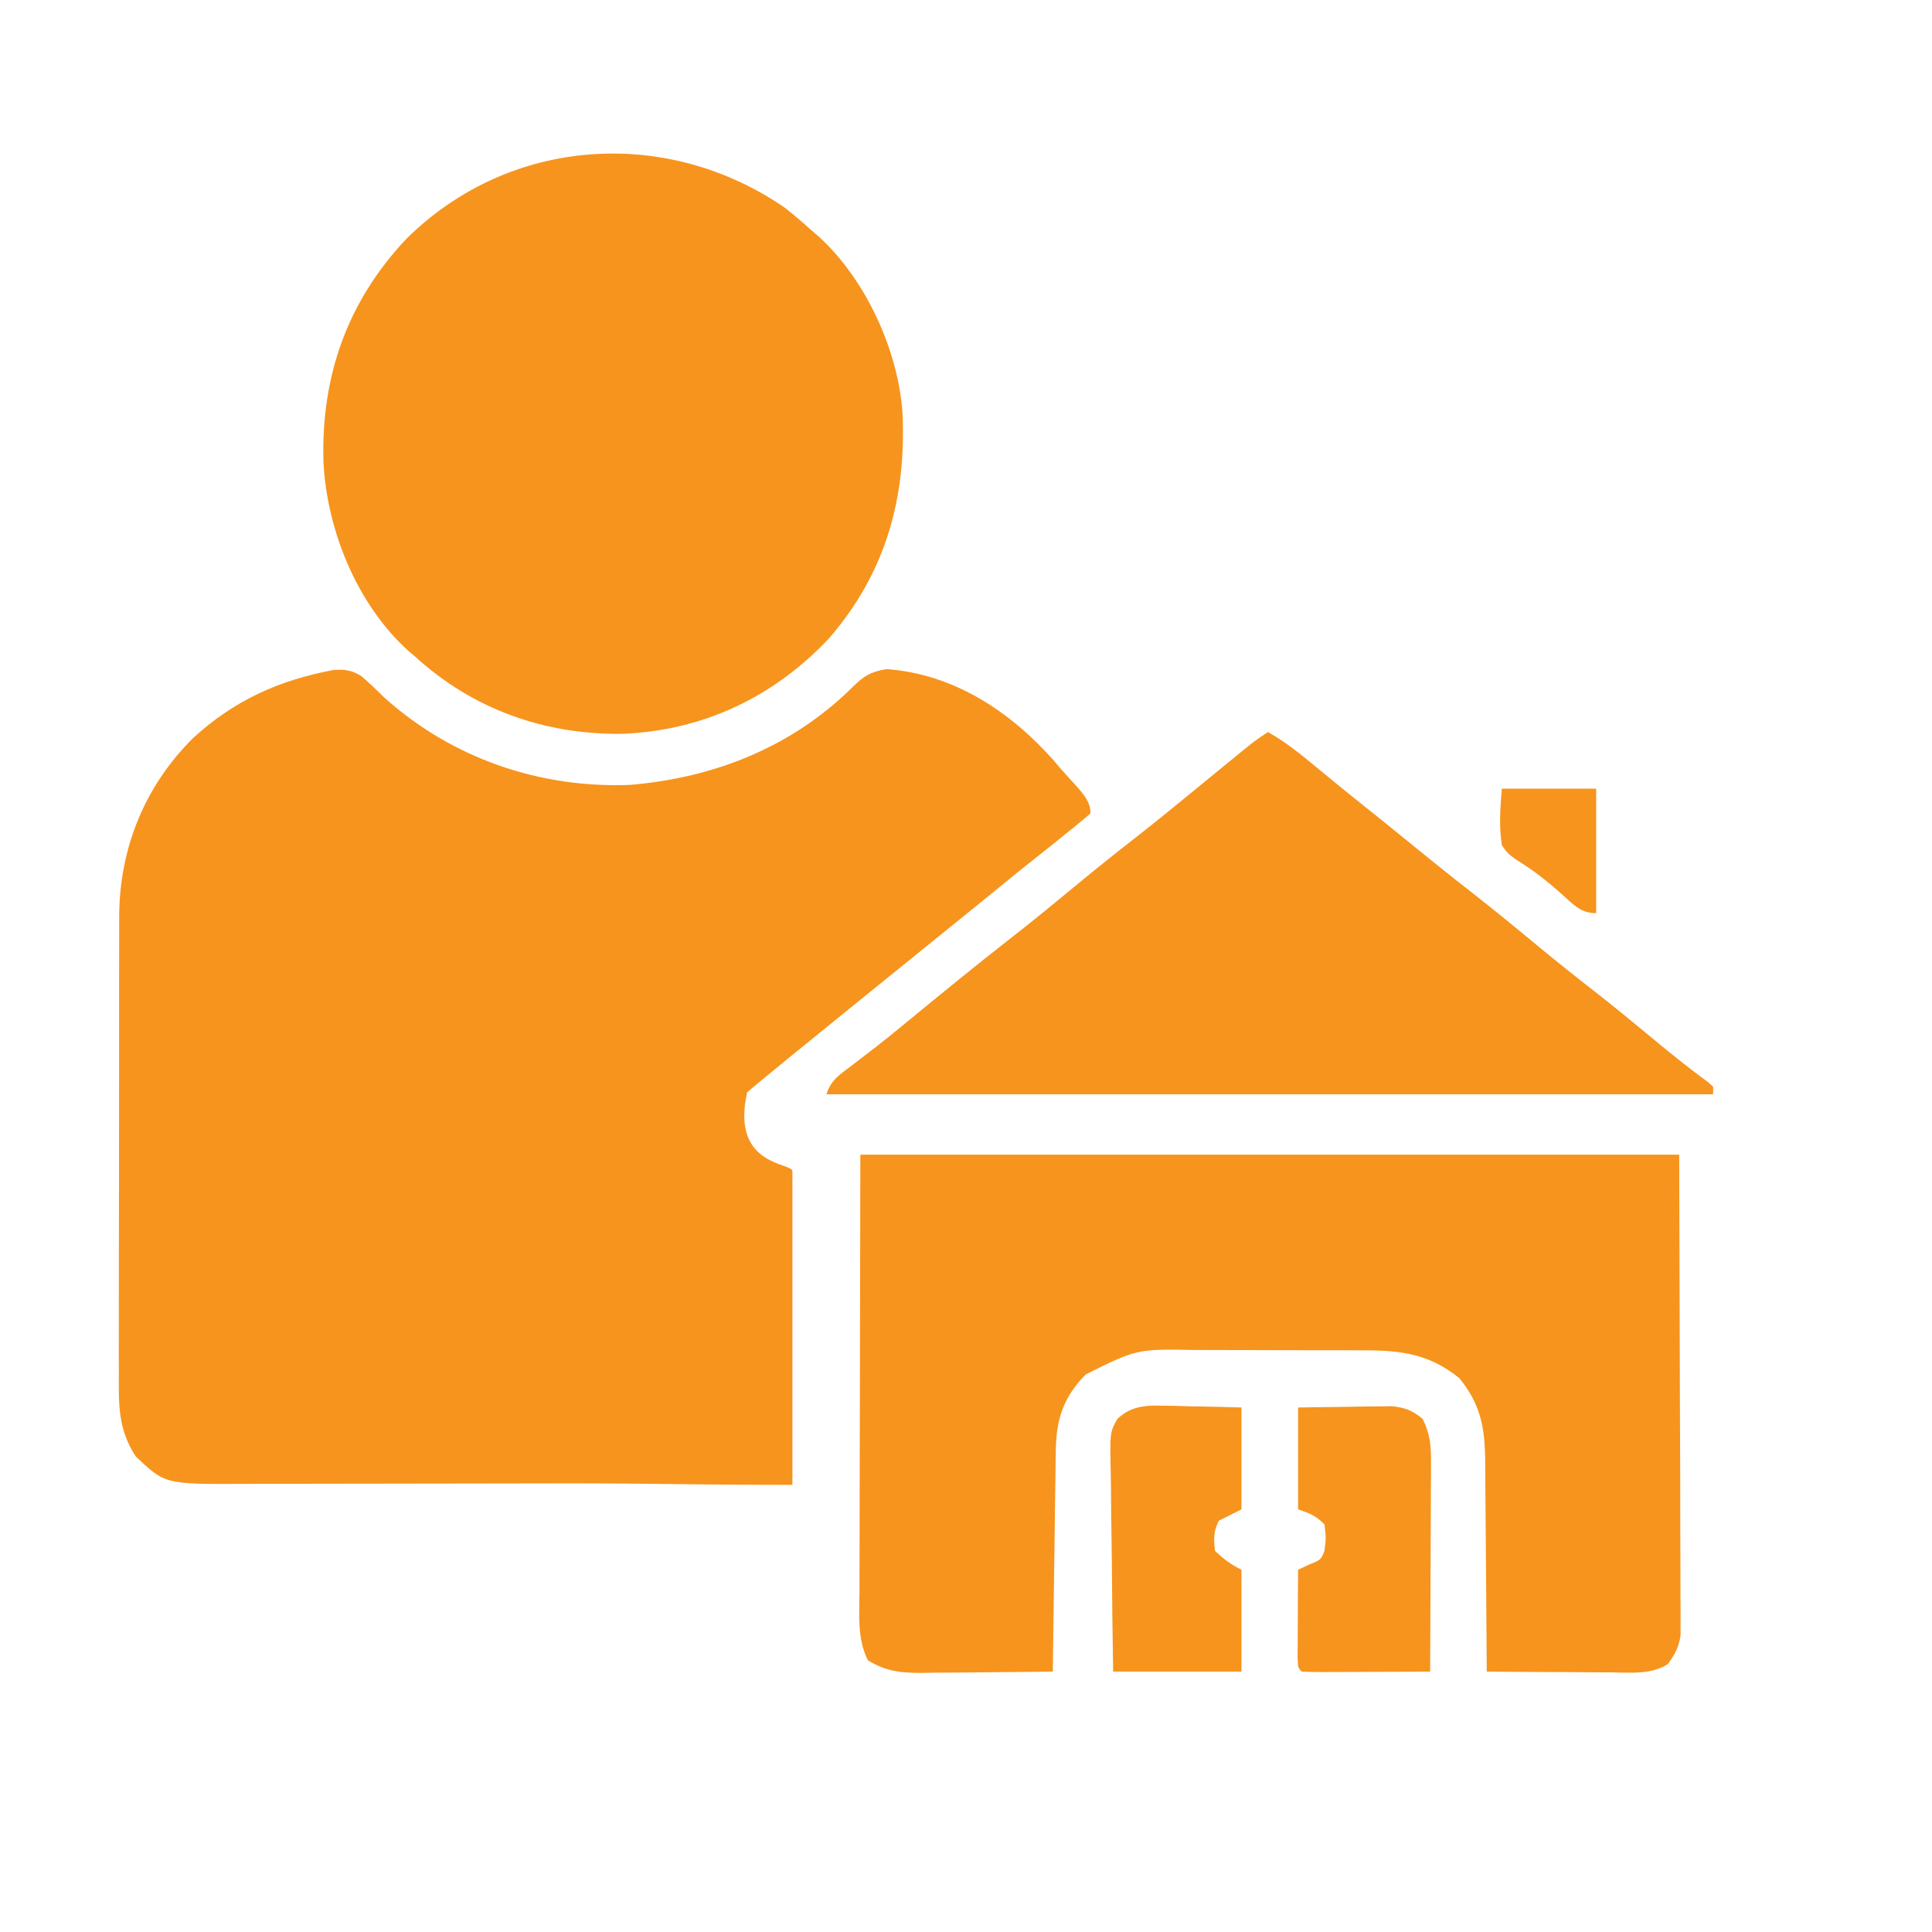 <svg width="80" height="80" viewBox="0 0 80 80" fill="none" xmlns="http://www.w3.org/2000/svg">
<path d="M35.625 47.812C46.814 47.812 58.004 47.812 69.532 47.812C69.541 51.148 69.551 54.483 69.561 57.92C69.565 58.973 69.569 60.027 69.574 61.112C69.576 62.398 69.576 62.398 69.576 62.999C69.577 63.42 69.579 63.841 69.581 64.261C69.585 64.898 69.585 65.535 69.585 66.172C69.586 66.359 69.588 66.547 69.59 66.74C69.589 66.911 69.589 67.083 69.588 67.26C69.588 67.409 69.589 67.558 69.589 67.712C69.52 68.208 69.354 68.502 69.063 68.906C68.359 69.349 67.539 69.258 66.736 69.249C66.588 69.249 66.44 69.248 66.287 69.248C65.816 69.246 65.345 69.242 64.874 69.238C64.553 69.237 64.233 69.235 63.913 69.234C63.13 69.231 62.346 69.225 61.563 69.219C61.562 69.026 61.562 69.026 61.561 68.83C61.555 67.616 61.546 66.402 61.534 65.189C61.528 64.565 61.523 63.941 61.52 63.317C61.518 62.714 61.513 62.111 61.505 61.509C61.503 61.279 61.502 61.05 61.502 60.821C61.5 59.319 61.412 58.27 60.43 57.07C59.264 56.116 58.119 55.92 56.625 55.915C56.427 55.914 56.228 55.913 56.024 55.912C55.81 55.912 55.597 55.911 55.383 55.911C55.161 55.911 54.938 55.91 54.716 55.91C54.251 55.909 53.786 55.908 53.321 55.909C52.729 55.909 52.137 55.906 51.545 55.904C51.086 55.902 50.626 55.902 50.167 55.902C49.949 55.902 49.731 55.901 49.513 55.9C47.078 55.856 47.078 55.856 44.962 56.909C44.03 57.854 43.736 58.762 43.718 60.066C43.715 60.269 43.712 60.472 43.709 60.682C43.706 60.903 43.703 61.124 43.701 61.345C43.698 61.572 43.694 61.799 43.691 62.026C43.682 62.622 43.675 63.218 43.667 63.813C43.659 64.422 43.651 65.031 43.642 65.639C43.625 66.832 43.609 68.025 43.594 69.219C42.68 69.23 41.765 69.239 40.85 69.245C40.54 69.247 40.229 69.25 39.918 69.254C39.47 69.26 39.022 69.263 38.574 69.264C38.436 69.267 38.298 69.269 38.156 69.272C37.302 69.272 36.673 69.204 35.938 68.75C35.487 67.852 35.584 66.85 35.59 65.87C35.59 65.672 35.59 65.473 35.59 65.269C35.59 64.734 35.591 64.2 35.594 63.665C35.596 63.162 35.596 62.66 35.596 62.157C35.597 60.69 35.602 59.222 35.606 57.754C35.615 52.833 35.615 52.833 35.625 47.812Z" fill="#F7941D"/>
<path d="M52.5 30.312C53.228 30.714 53.844 31.221 54.483 31.748C54.708 31.933 54.933 32.117 55.158 32.302C55.266 32.39 55.374 32.479 55.486 32.571C55.842 32.862 56.202 33.151 56.562 33.438C57.122 33.883 57.677 34.333 58.231 34.785C59.124 35.513 60.019 36.235 60.928 36.943C61.866 37.675 62.784 38.43 63.7 39.189C64.472 39.827 65.254 40.449 66.044 41.064C66.907 41.738 67.751 42.435 68.593 43.135C69.29 43.712 69.994 44.272 70.723 44.807C70.794 44.871 70.865 44.934 70.938 45C70.938 45.103 70.938 45.206 70.938 45.312C58.82 45.312 46.703 45.312 34.219 45.312C34.429 44.68 34.766 44.509 35.371 44.043C35.573 43.888 35.775 43.732 35.977 43.577C36.127 43.461 36.127 43.461 36.28 43.344C36.66 43.05 37.032 42.747 37.402 42.441C38.879 41.227 40.357 40.014 41.865 38.838C42.803 38.107 43.72 37.352 44.636 36.594C45.431 35.937 46.236 35.295 47.05 34.661C47.728 34.131 48.396 33.589 49.061 33.043C49.659 32.551 50.259 32.061 50.859 31.572C50.968 31.483 51.077 31.395 51.189 31.303C51.291 31.22 51.393 31.136 51.499 31.05C51.59 30.976 51.682 30.901 51.776 30.825C52.009 30.642 52.254 30.477 52.5 30.312Z" fill="#F7941D"/>
<path d="M53.75 58.281C54.463 58.269 55.176 58.259 55.889 58.252C56.091 58.248 56.293 58.244 56.501 58.24C56.696 58.239 56.891 58.237 57.092 58.236C57.271 58.233 57.45 58.23 57.635 58.228C58.192 58.288 58.472 58.398 58.906 58.75C59.21 59.35 59.257 59.842 59.254 60.509C59.254 60.703 59.254 60.897 59.254 61.097C59.253 61.307 59.251 61.517 59.249 61.727C59.249 61.943 59.248 62.159 59.248 62.375C59.247 62.942 59.244 63.509 59.24 64.076C59.237 64.655 59.236 65.234 59.234 65.813C59.231 66.948 59.225 68.084 59.219 69.219C58.465 69.223 57.712 69.225 56.958 69.227C56.701 69.228 56.444 69.229 56.188 69.231C55.82 69.232 55.452 69.233 55.084 69.234C54.968 69.235 54.853 69.236 54.734 69.237C54.458 69.237 54.182 69.228 53.906 69.219C53.75 69.063 53.75 69.063 53.732 68.672C53.733 68.502 53.734 68.333 53.735 68.159C53.735 67.976 53.736 67.793 53.736 67.605C53.738 67.412 53.739 67.22 53.74 67.022C53.741 66.829 53.742 66.635 53.742 66.436C53.744 65.958 53.747 65.479 53.75 65C53.902 64.929 54.053 64.858 54.209 64.785C54.699 64.585 54.699 64.585 54.844 64.219C54.909 63.678 54.909 63.678 54.844 63.125C54.492 62.761 54.233 62.661 53.75 62.5C53.75 61.108 53.75 59.716 53.75 58.281Z" fill="#F7941D"/>
<path d="M48.08 58.205C48.274 58.208 48.468 58.21 48.669 58.213C48.869 58.219 49.07 58.226 49.277 58.233C49.584 58.238 49.584 58.238 49.897 58.243C50.4 58.252 50.903 58.266 51.406 58.281C51.406 59.673 51.406 61.066 51.406 62.5C51.096 62.655 50.787 62.809 50.468 62.969C50.244 63.418 50.253 63.722 50.312 64.219C50.66 64.557 50.974 64.784 51.406 65C51.406 66.392 51.406 67.784 51.406 69.219C49.653 69.219 47.9 69.219 46.093 69.219C46.056 66.715 46.056 66.715 46.048 65.647C46.042 64.918 46.035 64.189 46.023 63.461C46.012 62.873 46.007 62.286 46.005 61.698C46.003 61.474 45.999 61.25 45.994 61.026C45.957 59.303 45.957 59.303 46.272 58.75C46.809 58.246 47.373 58.189 48.08 58.205Z" fill="#F7941D"/>
<path d="M62.188 32.656C63.477 32.656 64.766 32.656 66.094 32.656C66.094 34.358 66.094 36.059 66.094 37.812C65.435 37.812 65.137 37.439 64.668 37.022C64.056 36.478 63.467 36.012 62.764 35.586C62.43 35.339 62.43 35.339 62.188 35C62.066 34.165 62.119 33.518 62.188 32.656Z" fill="#F7941D"/>
<path d="M13.79 27.746C14.255 27.7 14.598 27.752 14.986 28.014C15.315 28.301 15.626 28.602 15.937 28.906C18.734 31.405 22.347 32.648 26.094 32.5C29.561 32.21 32.786 30.941 35.29 28.463C35.777 27.988 36.02 27.826 36.709 27.705C39.511 27.912 41.848 29.468 43.662 31.523C44.531 32.587 45.156 32.978 45.156 33.672C44.844 33.984 42.266 36.016 42.266 36.016C40.078 37.813 31.719 44.531 30.937 45.234C30.234 48.359 32.891 48.125 32.812 48.516C32.812 48.627 32.814 52.824 32.812 54.063C32.811 55.301 32.812 56.573 32.812 57.813C32.812 59.052 32.812 60.859 32.812 61.484C29.513 61.492 26.839 61.419 23.54 61.423C22.008 61.424 20.476 61.426 18.944 61.43C17.609 61.433 16.274 61.435 14.938 61.436C14.231 61.436 13.524 61.437 12.818 61.439C12.152 61.441 11.486 61.442 10.82 61.442C10.576 61.442 10.332 61.442 10.088 61.444C6.836 61.459 6.836 61.459 5.625 60.313C4.886 59.191 4.912 58.171 4.922 56.854C4.921 56.632 4.92 56.41 4.919 56.187C4.917 55.587 4.919 54.986 4.921 54.386C4.923 53.755 4.922 53.125 4.922 52.494C4.921 51.435 4.923 50.375 4.927 49.316C4.931 48.095 4.931 46.874 4.93 45.653C4.928 44.474 4.929 43.296 4.931 42.117C4.932 41.618 4.932 41.118 4.931 40.618C4.93 40.029 4.932 39.439 4.935 38.849C4.937 38.532 4.936 38.215 4.935 37.898C4.957 35.095 6.005 32.535 8.001 30.555C9.7 29.002 11.544 28.17 13.79 27.746Z" fill="#F7941D"/>
<path d="M32.497 8.601C32.877 8.898 33.237 9.206 33.594 9.531C33.689 9.612 33.784 9.693 33.882 9.776C35.837 11.549 37.179 14.473 37.37 17.078C37.537 20.614 36.679 23.717 34.326 26.435C32.036 28.868 29.111 30.255 25.767 30.386C22.545 30.427 19.58 29.37 17.188 27.187C17.045 27.066 17.045 27.066 16.9 26.943C14.773 25.014 13.532 21.94 13.393 19.122C13.293 15.584 14.376 12.492 16.819 9.897C21.081 5.669 27.583 5.22 32.497 8.601Z" fill="#F7941D"/>
</svg>
